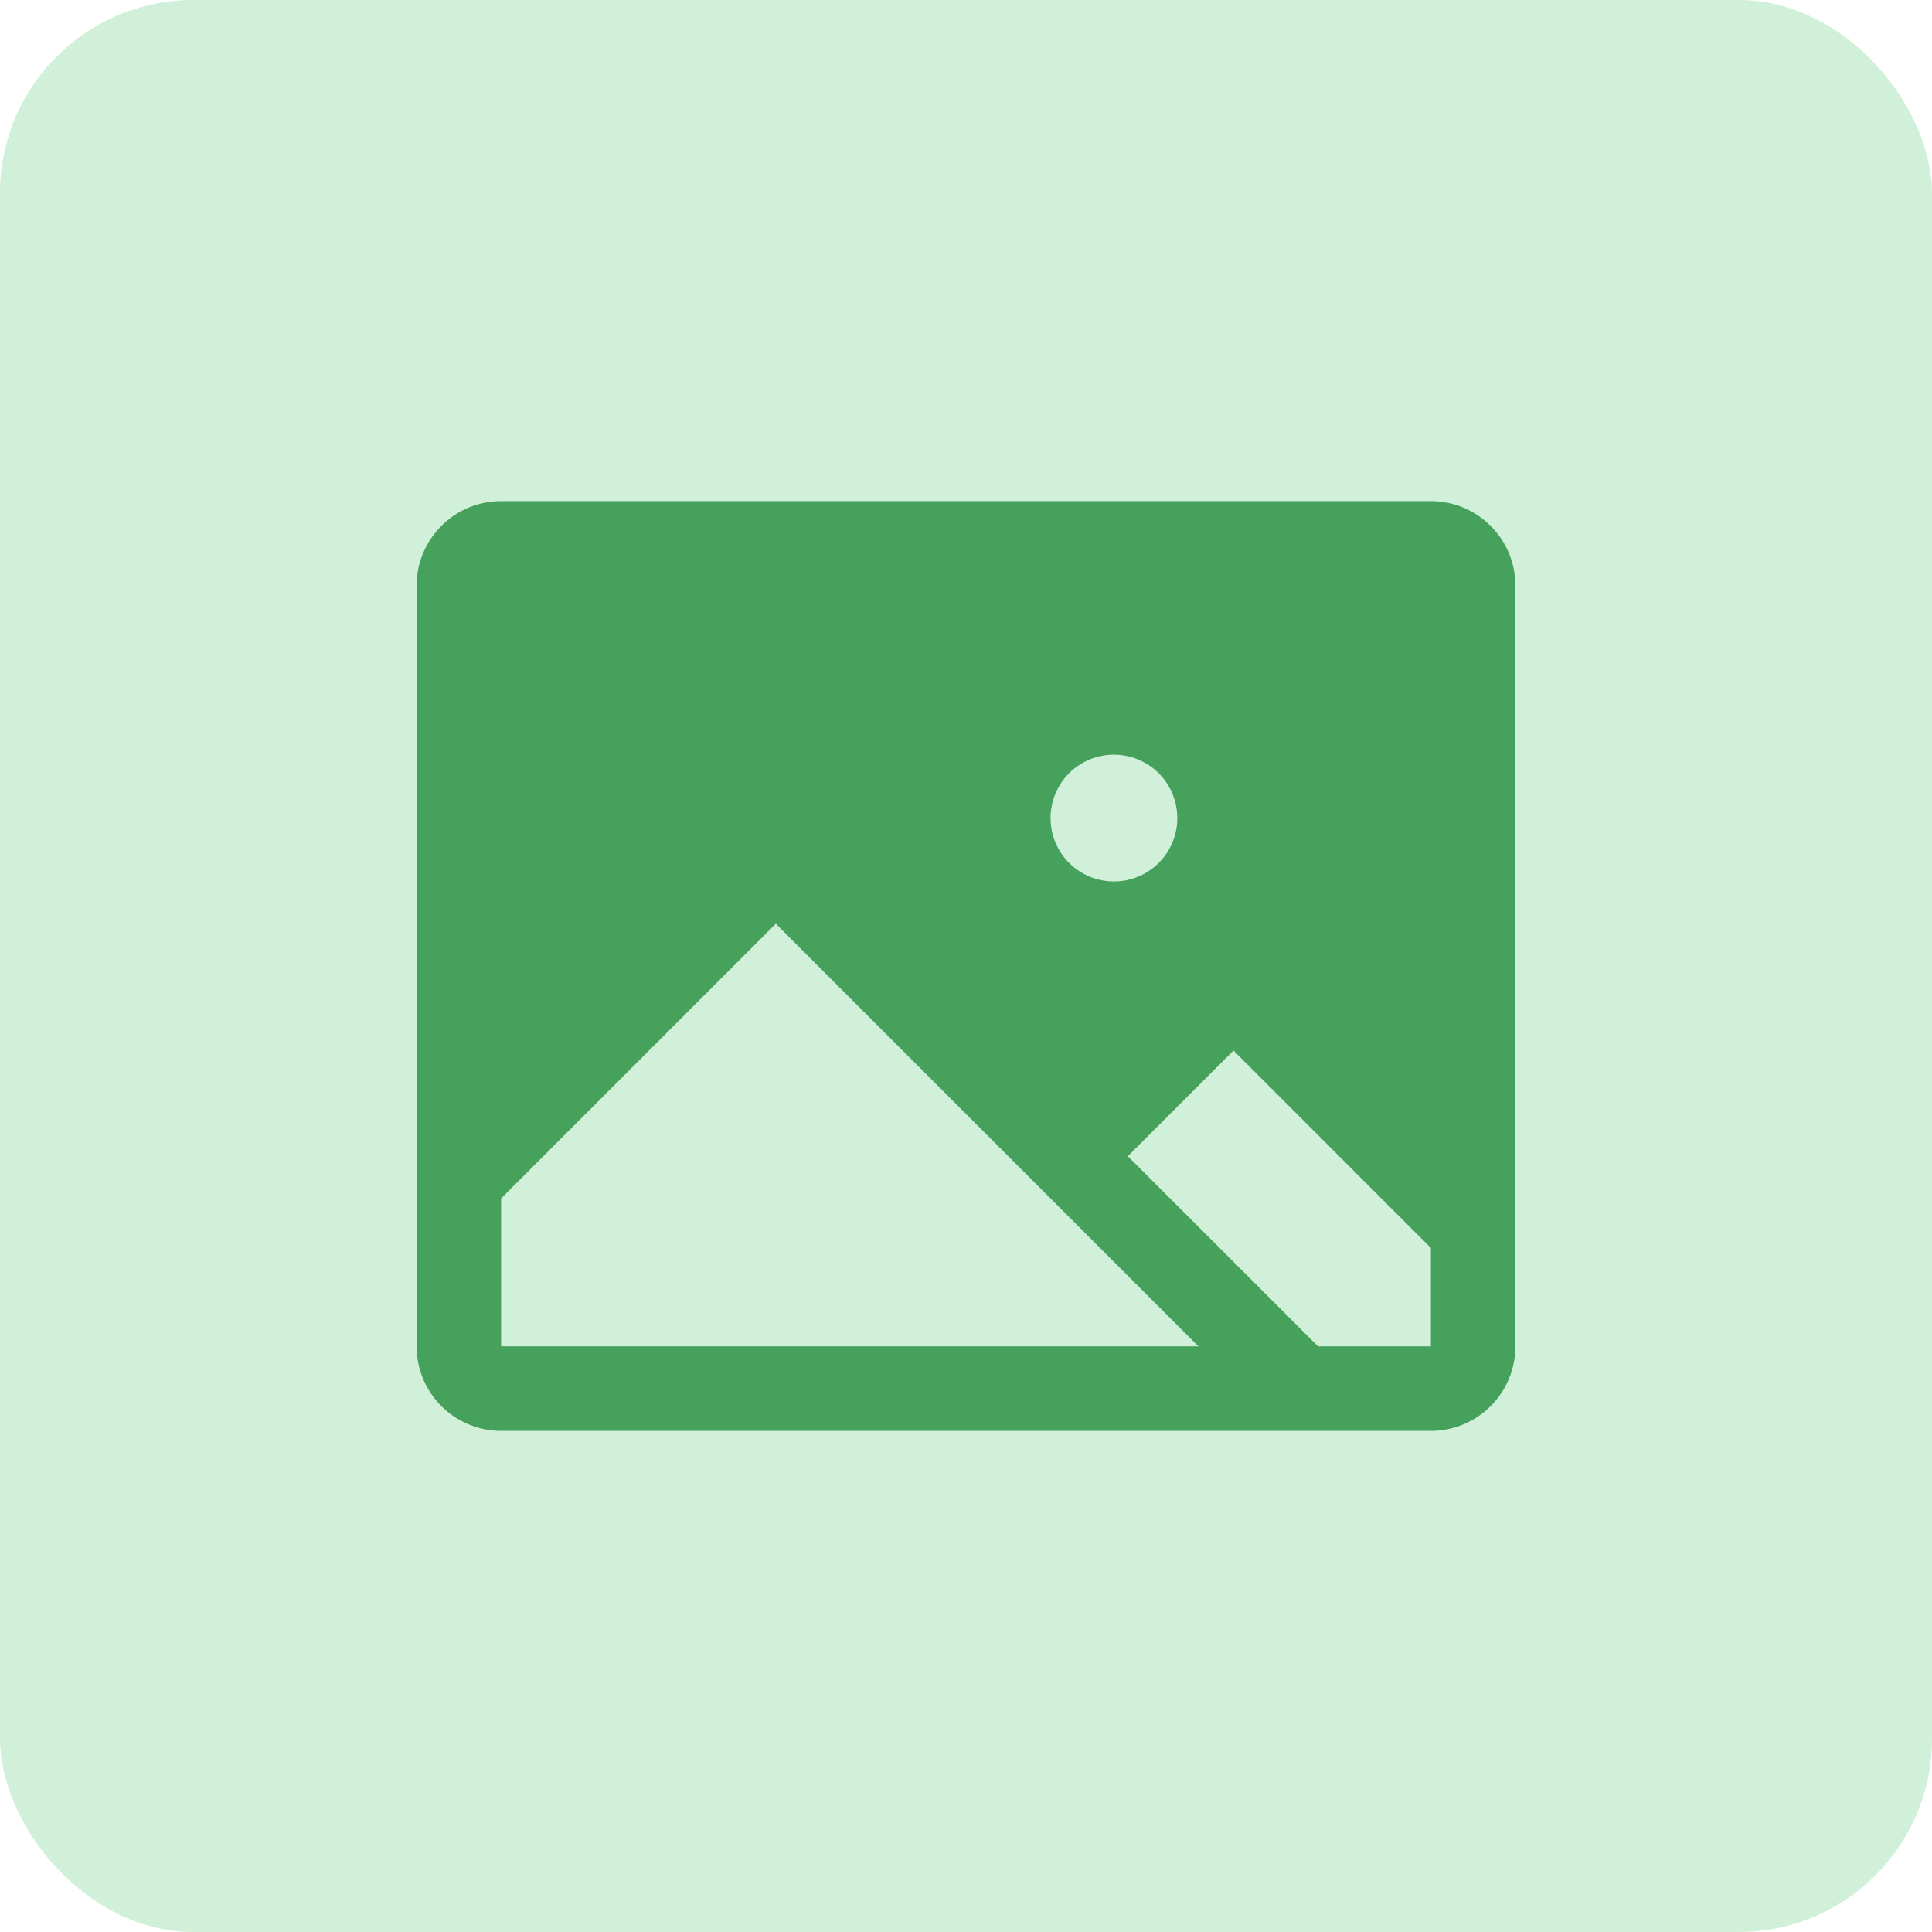 <svg width="40" height="40" viewBox="0 0 40 40" fill="none" xmlns="http://www.w3.org/2000/svg">
<rect width="40" height="40" rx="4" fill="#D1F0D9"/>
<g clip-path="url(#clip0_474_457)">
<path d="M29.625 10.375H10.375C9.911 10.375 9.466 10.559 9.138 10.888C8.809 11.216 8.625 11.661 8.625 12.125V27.875C8.625 28.339 8.809 28.784 9.138 29.112C9.466 29.441 9.911 29.625 10.375 29.625H29.625C30.089 29.625 30.534 29.441 30.862 29.112C31.191 28.784 31.375 28.339 31.375 27.875V12.125C31.375 11.661 31.191 11.216 30.862 10.888C30.534 10.559 30.089 10.375 29.625 10.375ZM23.062 15.625C23.322 15.625 23.576 15.702 23.792 15.846C24.008 15.99 24.176 16.195 24.275 16.435C24.374 16.675 24.4 16.939 24.35 17.194C24.299 17.448 24.174 17.682 23.991 17.866C23.807 18.049 23.573 18.174 23.319 18.225C23.064 18.275 22.8 18.249 22.56 18.15C22.32 18.051 22.115 17.883 21.971 17.667C21.827 17.451 21.75 17.197 21.75 16.938C21.75 16.589 21.888 16.256 22.134 16.009C22.381 15.763 22.714 15.625 23.062 15.625ZM10.375 27.875V24.812L16.062 19.125L24.812 27.875H10.375ZM29.625 27.875H27.288L23.35 23.938L25.538 21.75L29.625 25.838V27.875Z" fill="#45A15C"/>
</g>
<defs>
<clipPath id="clip0_474_457">
<rect width="28" height="28" fill="white" transform="translate(6 6)"/>
</clipPath>
</defs>
</svg>
